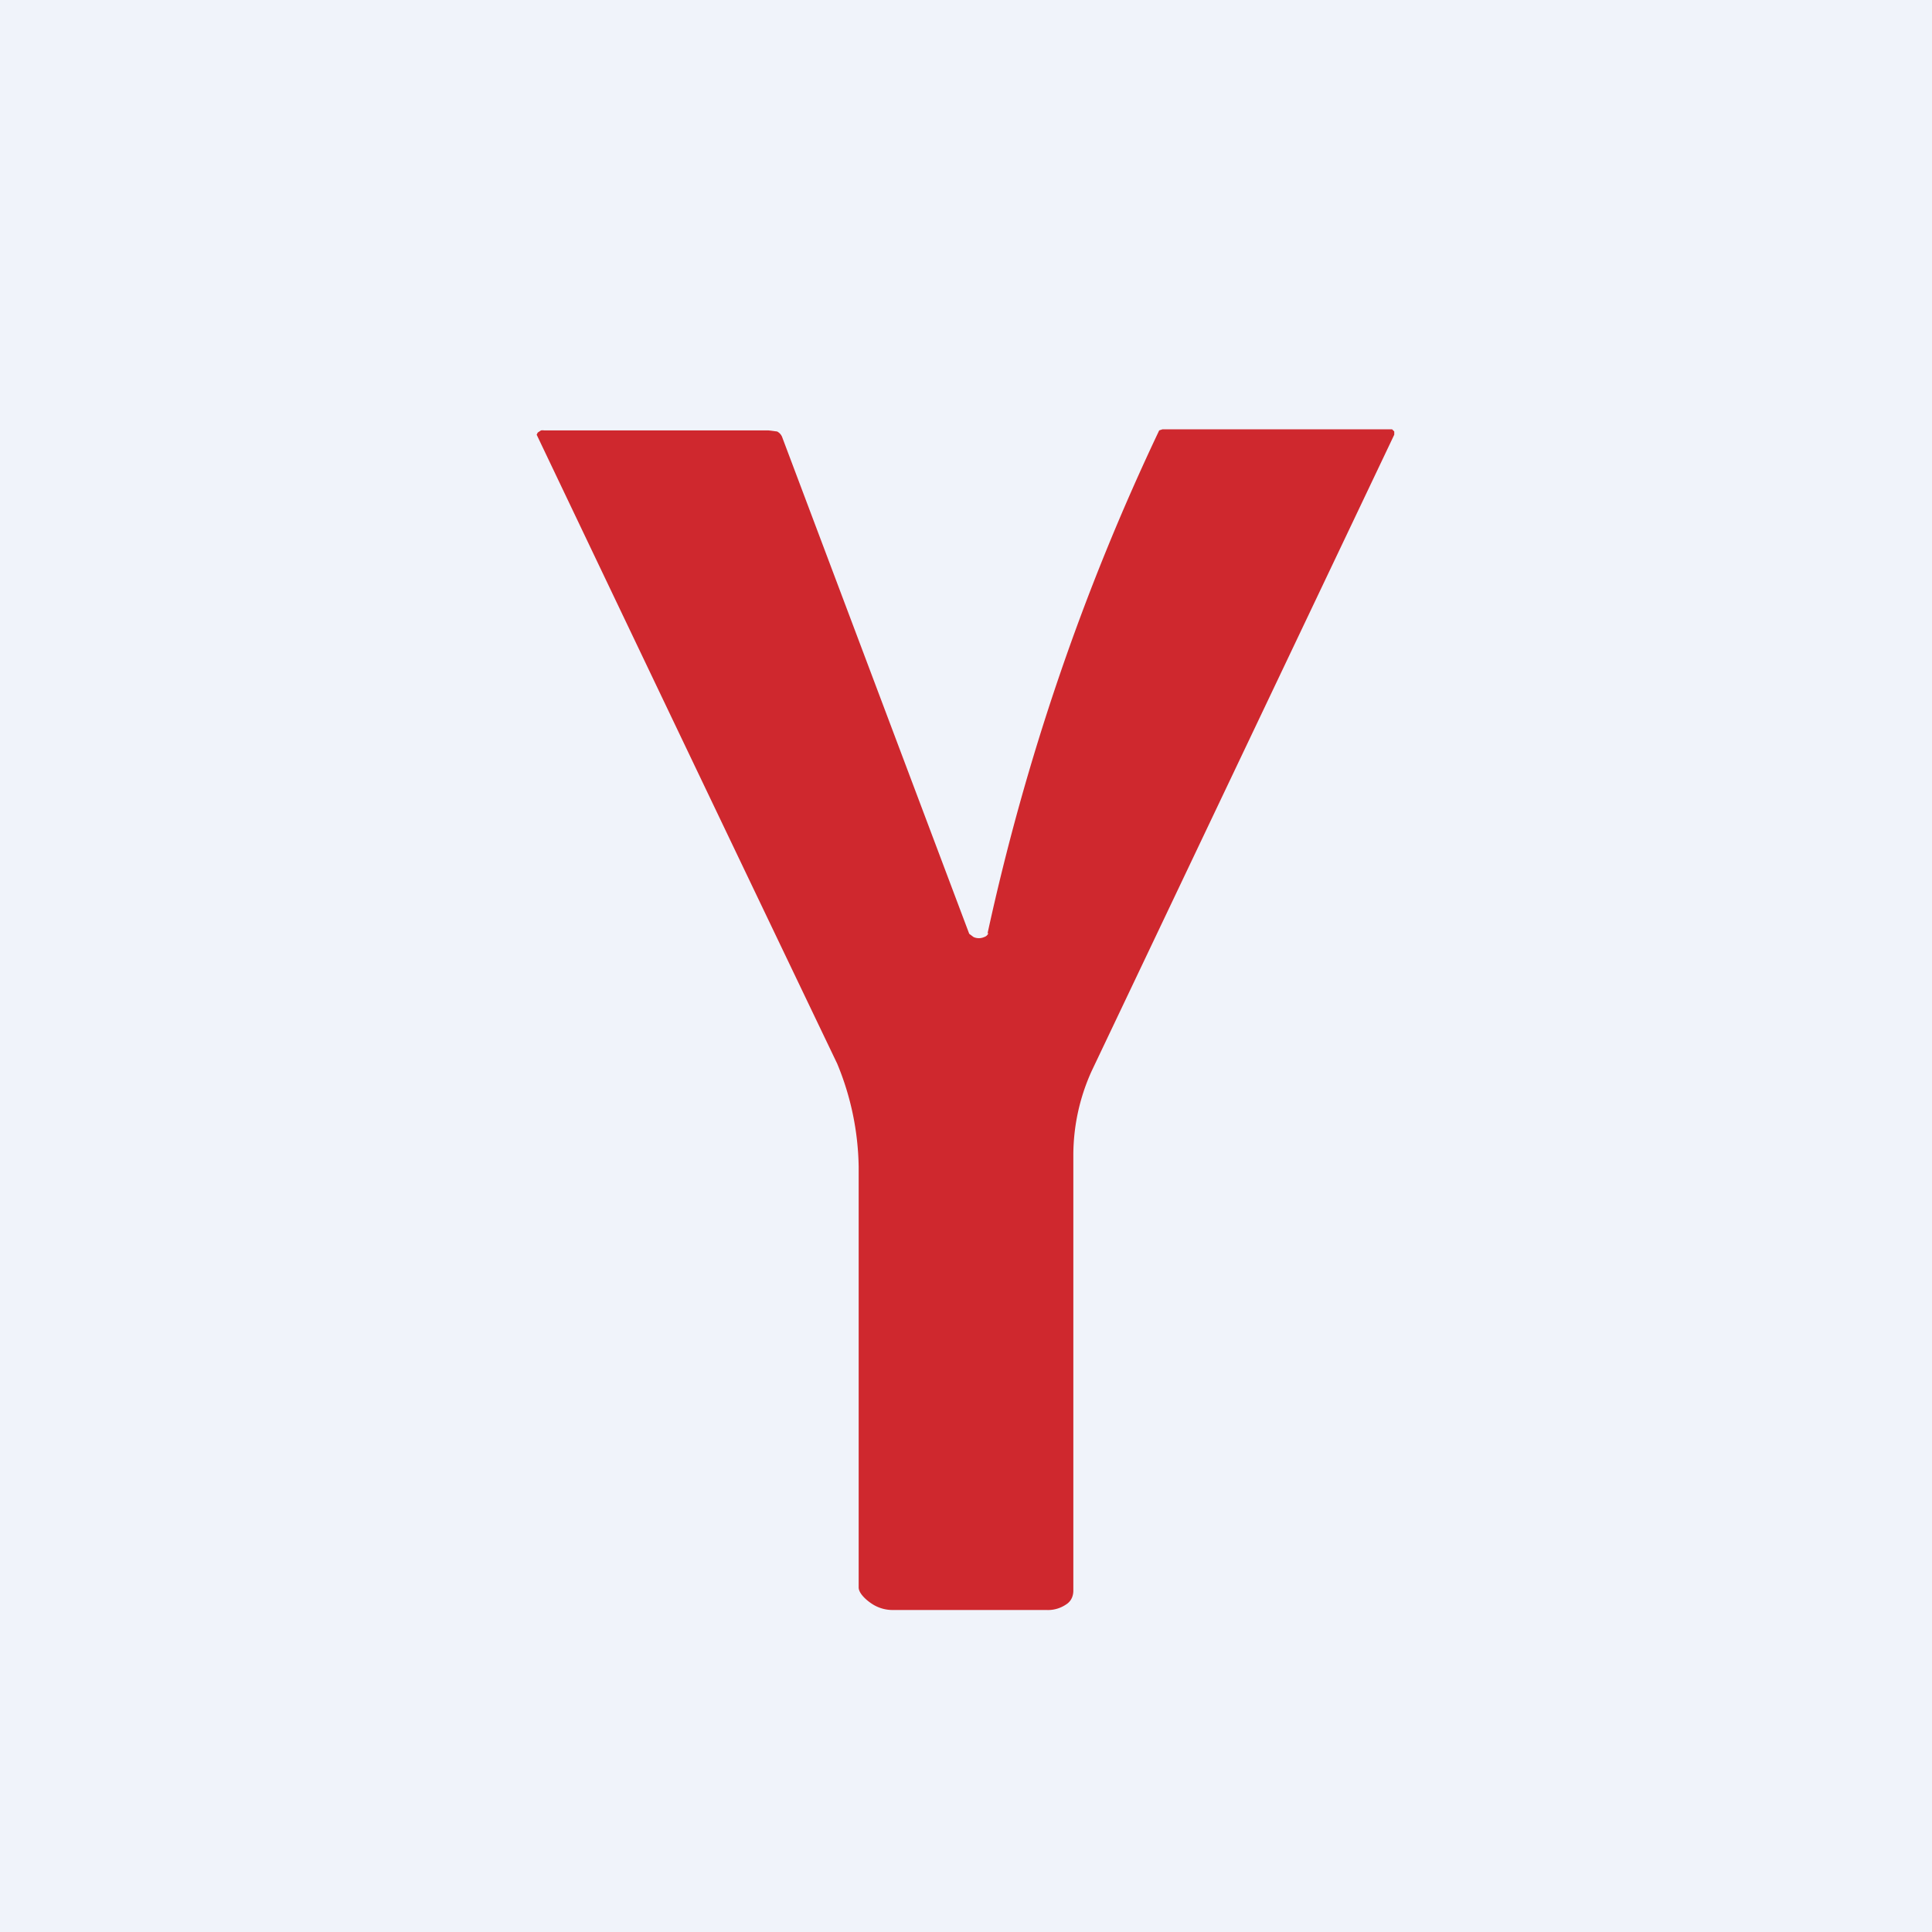 <!-- by TradingView --><svg width="18" height="18" viewBox="0 0 18 18" xmlns="http://www.w3.org/2000/svg"><path fill="#F0F3FA" d="M0 0h18v18H0z"/><path d="M9.2 8.7a21.65 21.65 0 0 1 1.6-4.69l.03-.01H12.97l.02.02v.03l-2.82 5.93a1.9 1.9 0 0 0-.17.78v4.06c0 .05-.02.1-.07.13a.3.3 0 0 1-.18.05H8.32a.35.35 0 0 1-.2-.06c-.06-.04-.12-.1-.12-.15v-3.92a2.6 2.6 0 0 0-.2-.96A3471.86 3471.86 0 0 1 5 4.05l.01-.02.03-.02a.1.1 0 0 1 .03 0h2.09l.08.01a.1.1 0 0 1 .05.06L9.03 8.7l.04.03a.12.12 0 0 0 .1 0 .06.06 0 0 0 .04-.04Z" fill="#CF282E"/></svg>